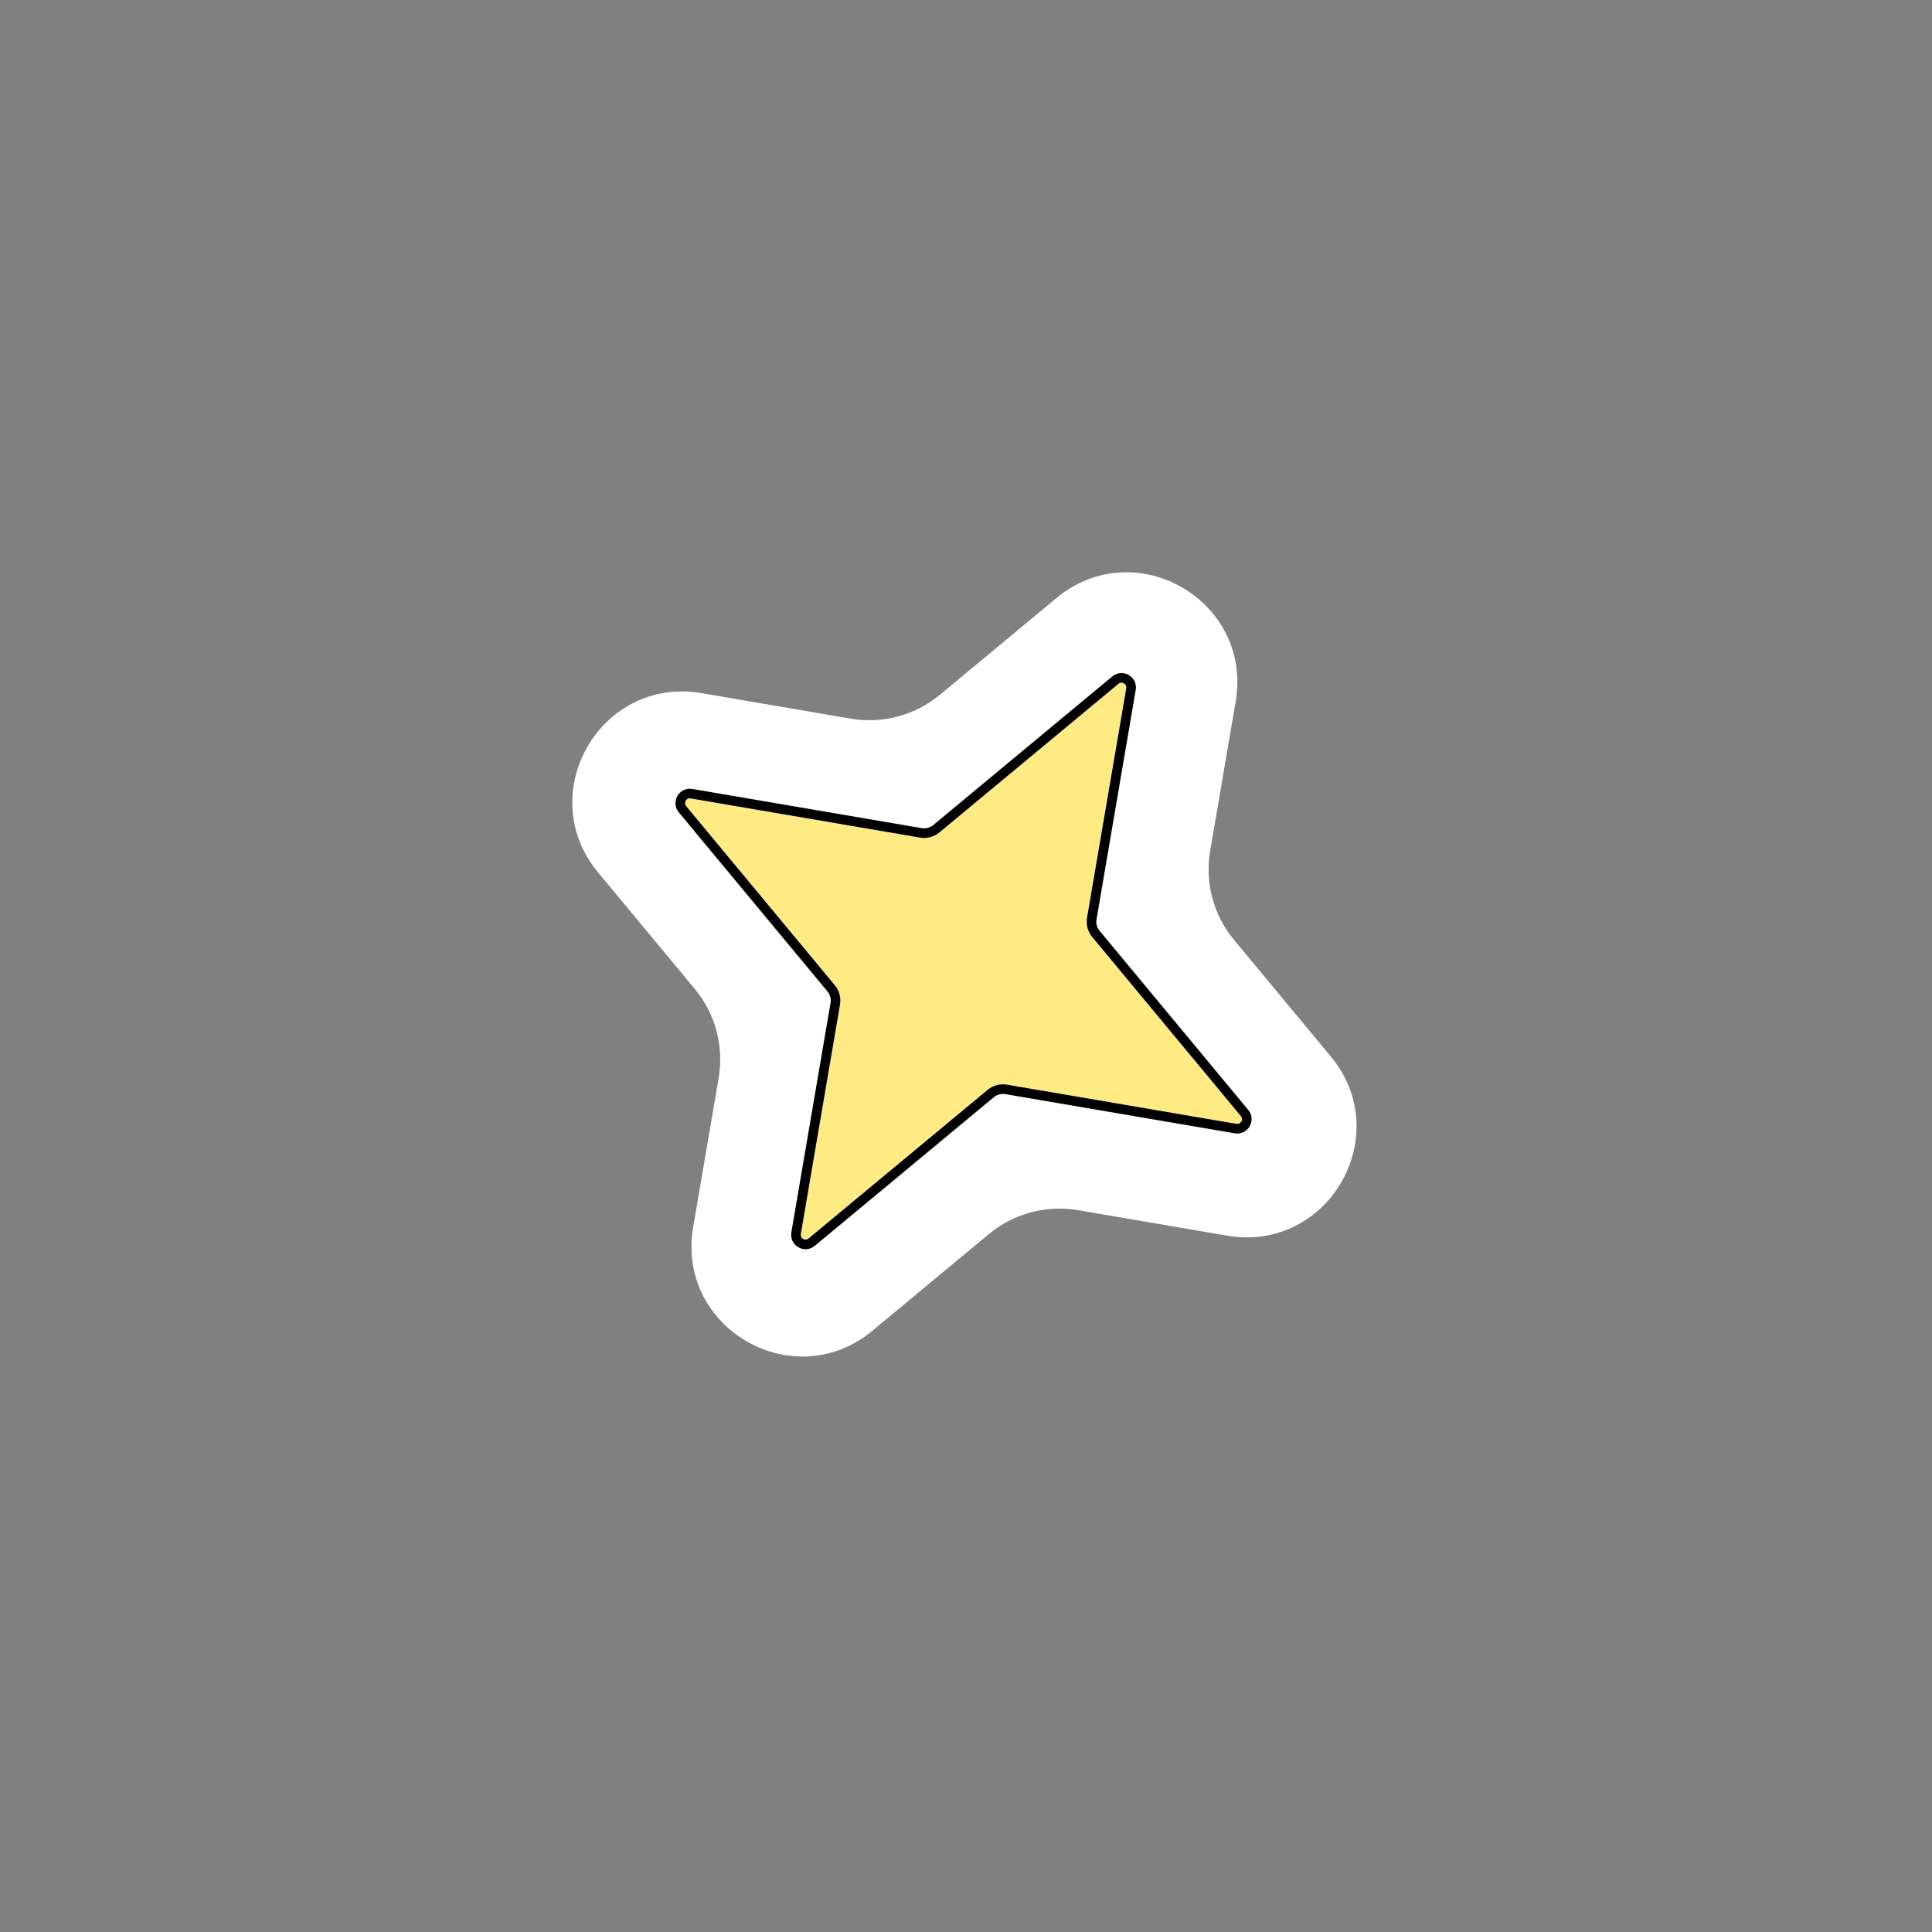 <?xml version="1.0" encoding="UTF-8"?> <svg xmlns="http://www.w3.org/2000/svg" width="192" height="192" viewBox="0 0 192 192" fill="none"><rect x="0" y="0" width="192" height="192" fill="#808080" stroke="none"/> <path d="M122.564 69.682L120.031 84.514C119.48 87.738 120.365 91.042 122.454 93.558L132.064 105.136C138.425 112.8 131.82 124.241 122.002 122.564L107.17 120.03C103.946 119.48 100.643 120.365 98.126 122.454L86.548 132.064C78.885 138.425 67.443 131.819 69.121 122.002L71.654 107.17C72.205 103.946 71.32 100.643 69.231 98.126L59.62 86.548C53.26 78.884 59.865 67.443 69.682 69.12L84.515 71.654C87.738 72.205 91.042 71.32 93.558 69.231L105.137 59.62C112.8 53.259 124.241 59.865 122.564 69.682Z" fill="white" stroke="white" stroke-width="0.477"></path> <path d="M112.396 68.482L108.502 91.276C108.408 91.825 108.559 92.387 108.915 92.815L123.683 110.608C124.249 111.289 123.662 112.306 122.789 112.157L99.995 108.264C99.447 108.17 98.884 108.321 98.456 108.676L80.663 123.445C79.982 124.01 78.965 123.423 79.114 122.551L83.008 99.757C83.101 99.208 82.951 98.646 82.595 98.218L67.826 80.425C67.261 79.743 67.848 78.727 68.721 78.876L91.514 82.769C92.063 82.863 92.625 82.712 93.054 82.357L110.847 67.588C111.528 67.023 112.545 67.61 112.396 68.482Z" fill="#FFEB84" stroke="black" stroke-width="0.954"></path> </svg> 